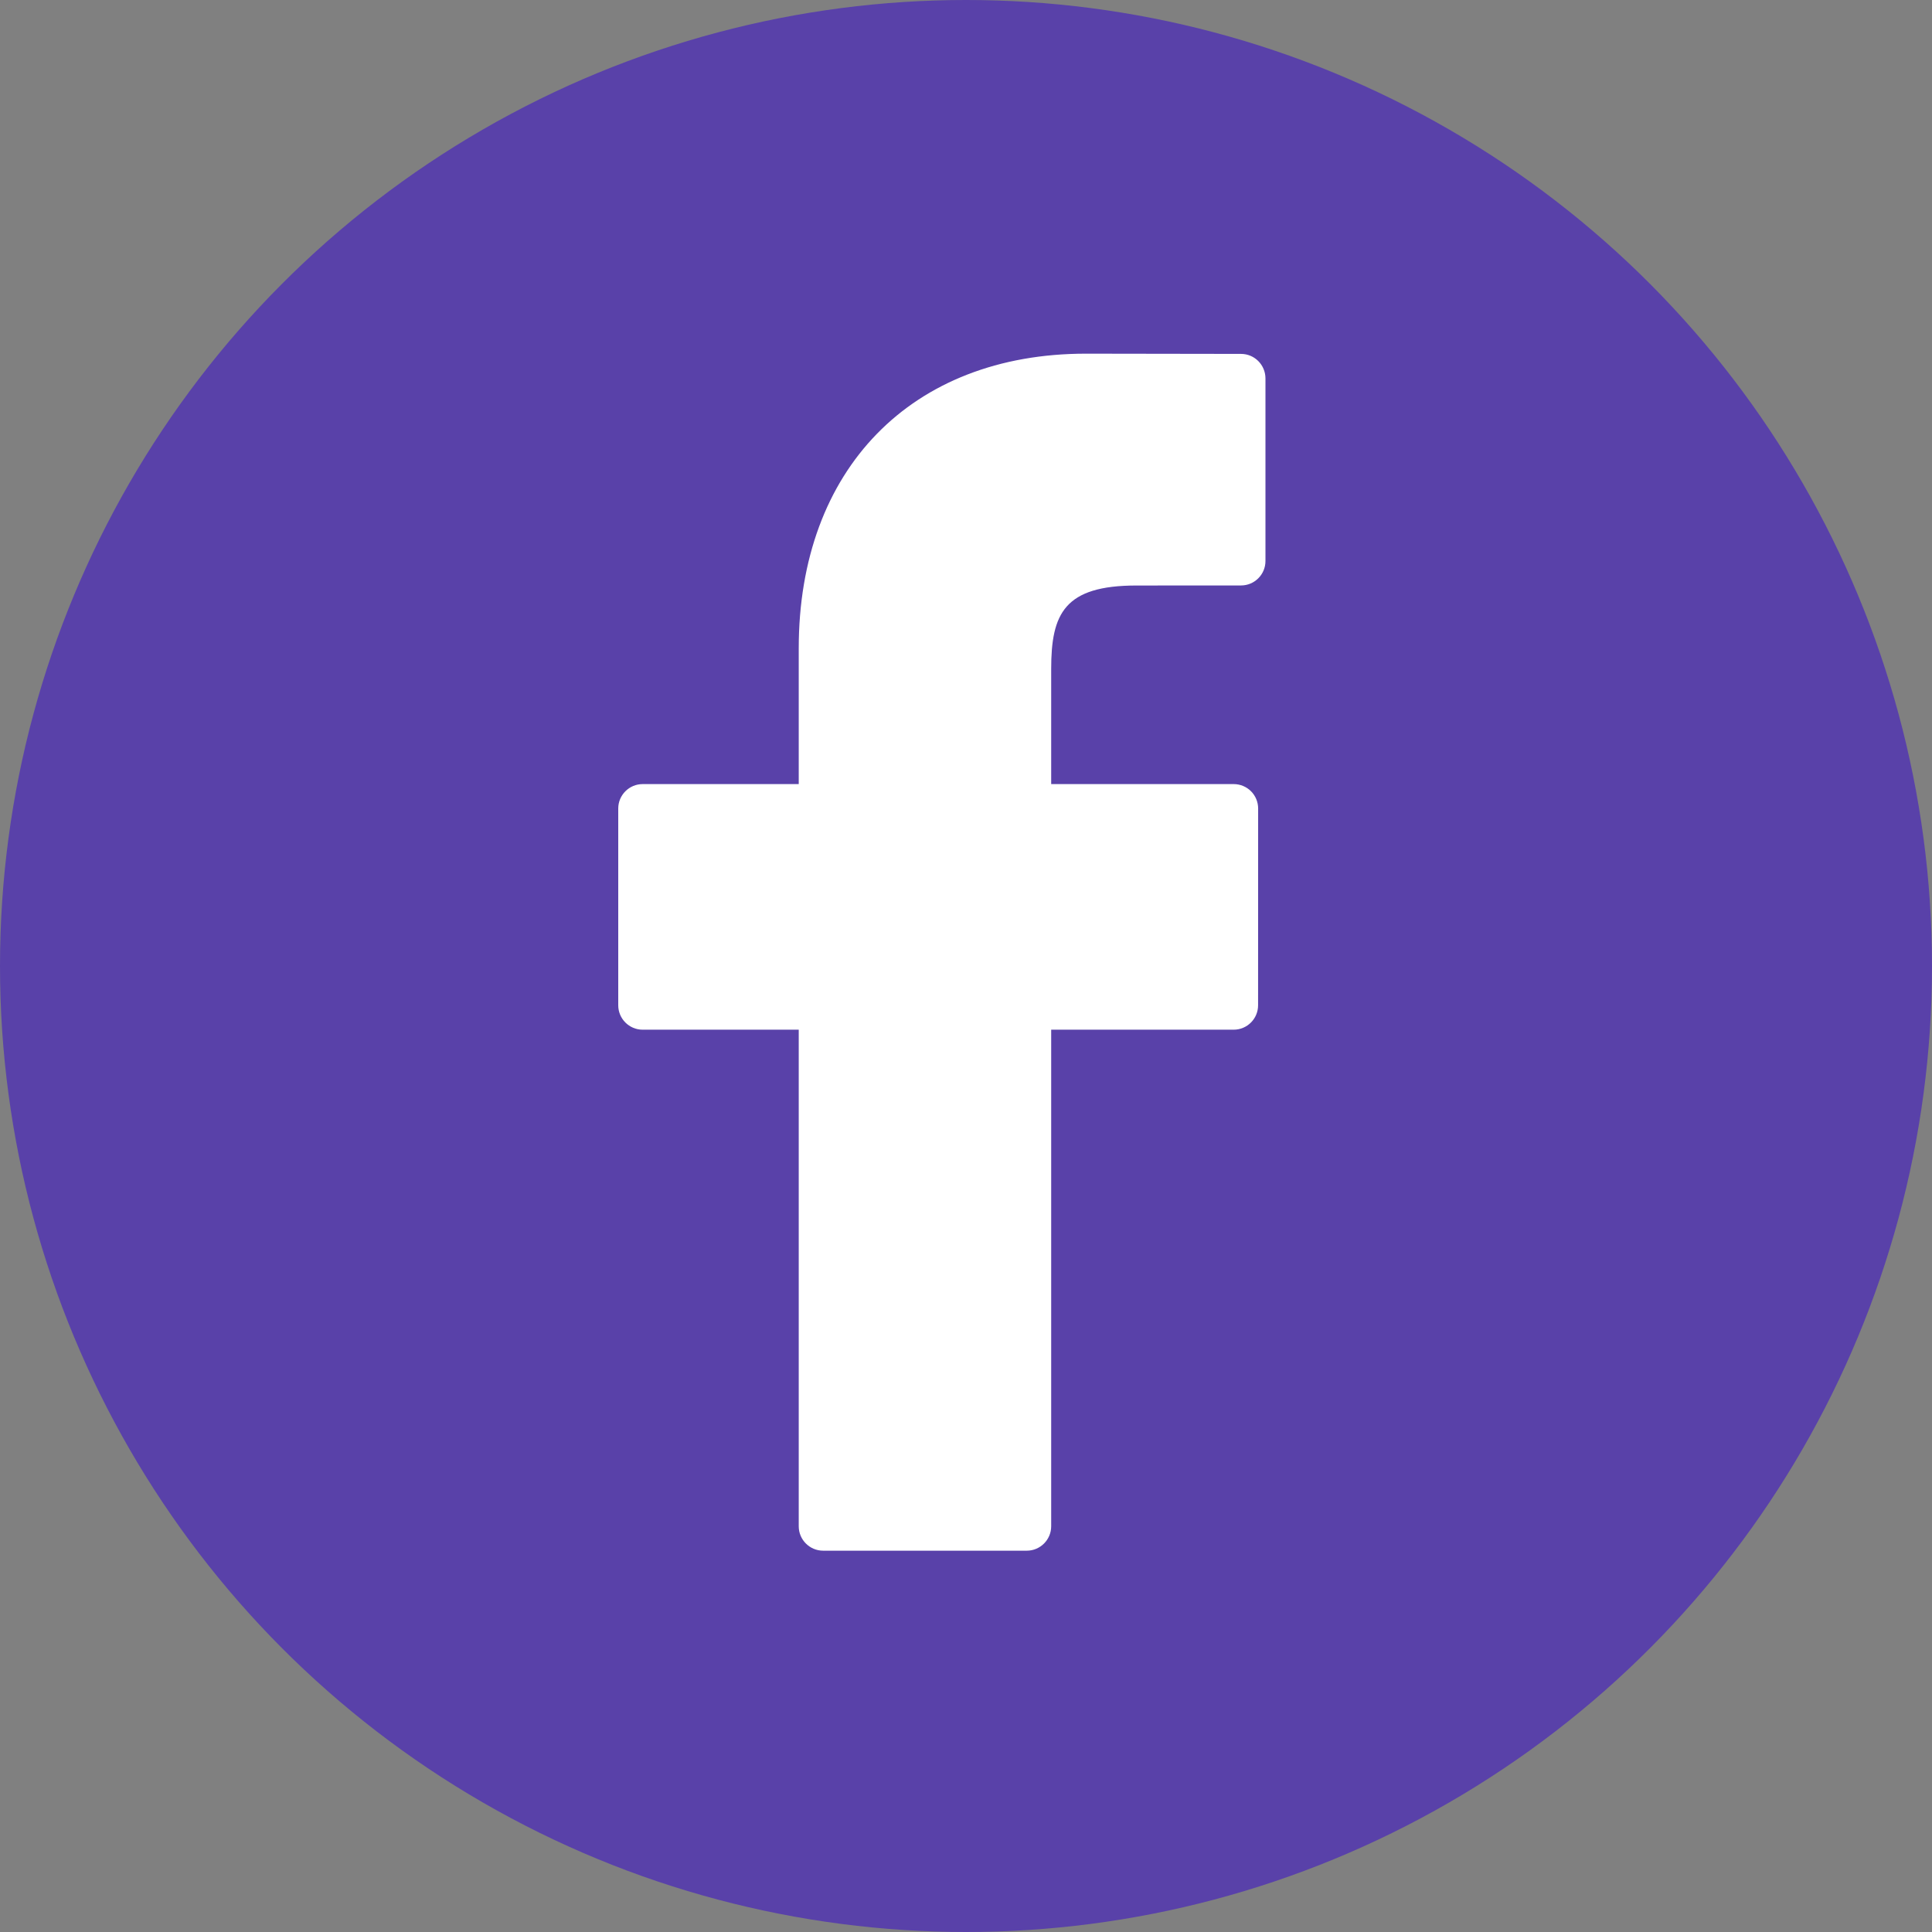 <!-- Generator: Adobe Illustrator 23.0.4, SVG Export Plug-In  -->
<svg version="1.1" xmlns="http://www.w3.org/2000/svg" xmlns:xlink="http://www.w3.org/1999/xlink" x="0px" y="0px" width="33px"
	 height="33px" viewBox="0 0 33 33" style="enable-background:new 0 0 33 33;" xml:space="preserve">
<rect x="0" y="0" width="33" height="33" fill="#808080" stroke="none"/>
<style type="text/css">
	.st0{fill:#5941A9;}
	.st1{fill:#FFFFFF;}
</style>
<defs>
</defs>
<g>
	<circle class="st0" cx="16.5" cy="16.5" r="16.5"/>
	<g>
		<path class="st1" d="M21.198,6.045l-2.651-0.004c-2.979,0-4.904,1.975-4.904,5.032v2.32h-2.666c-0.23,0-0.417,0.187-0.417,0.417
			v3.361c0,0.23,0.187,0.417,0.417,0.417h2.666v8.482c0,0.23,0.187,0.417,0.417,0.417h3.478c0.23,0,0.417-0.187,0.417-0.417v-8.482
			h3.117c0.23,0,0.417-0.187,0.417-0.417l0.001-3.361c0-0.111-0.044-0.217-0.122-0.295c-0.078-0.078-0.184-0.122-0.295-0.122h-3.118
			v-1.967c0-0.945,0.225-1.425,1.457-1.425L21.198,10c0.23,0,0.417-0.187,0.417-0.417V6.462C21.614,6.232,21.428,6.045,21.198,6.045
			z"/>
	</g>
</g>
</svg>